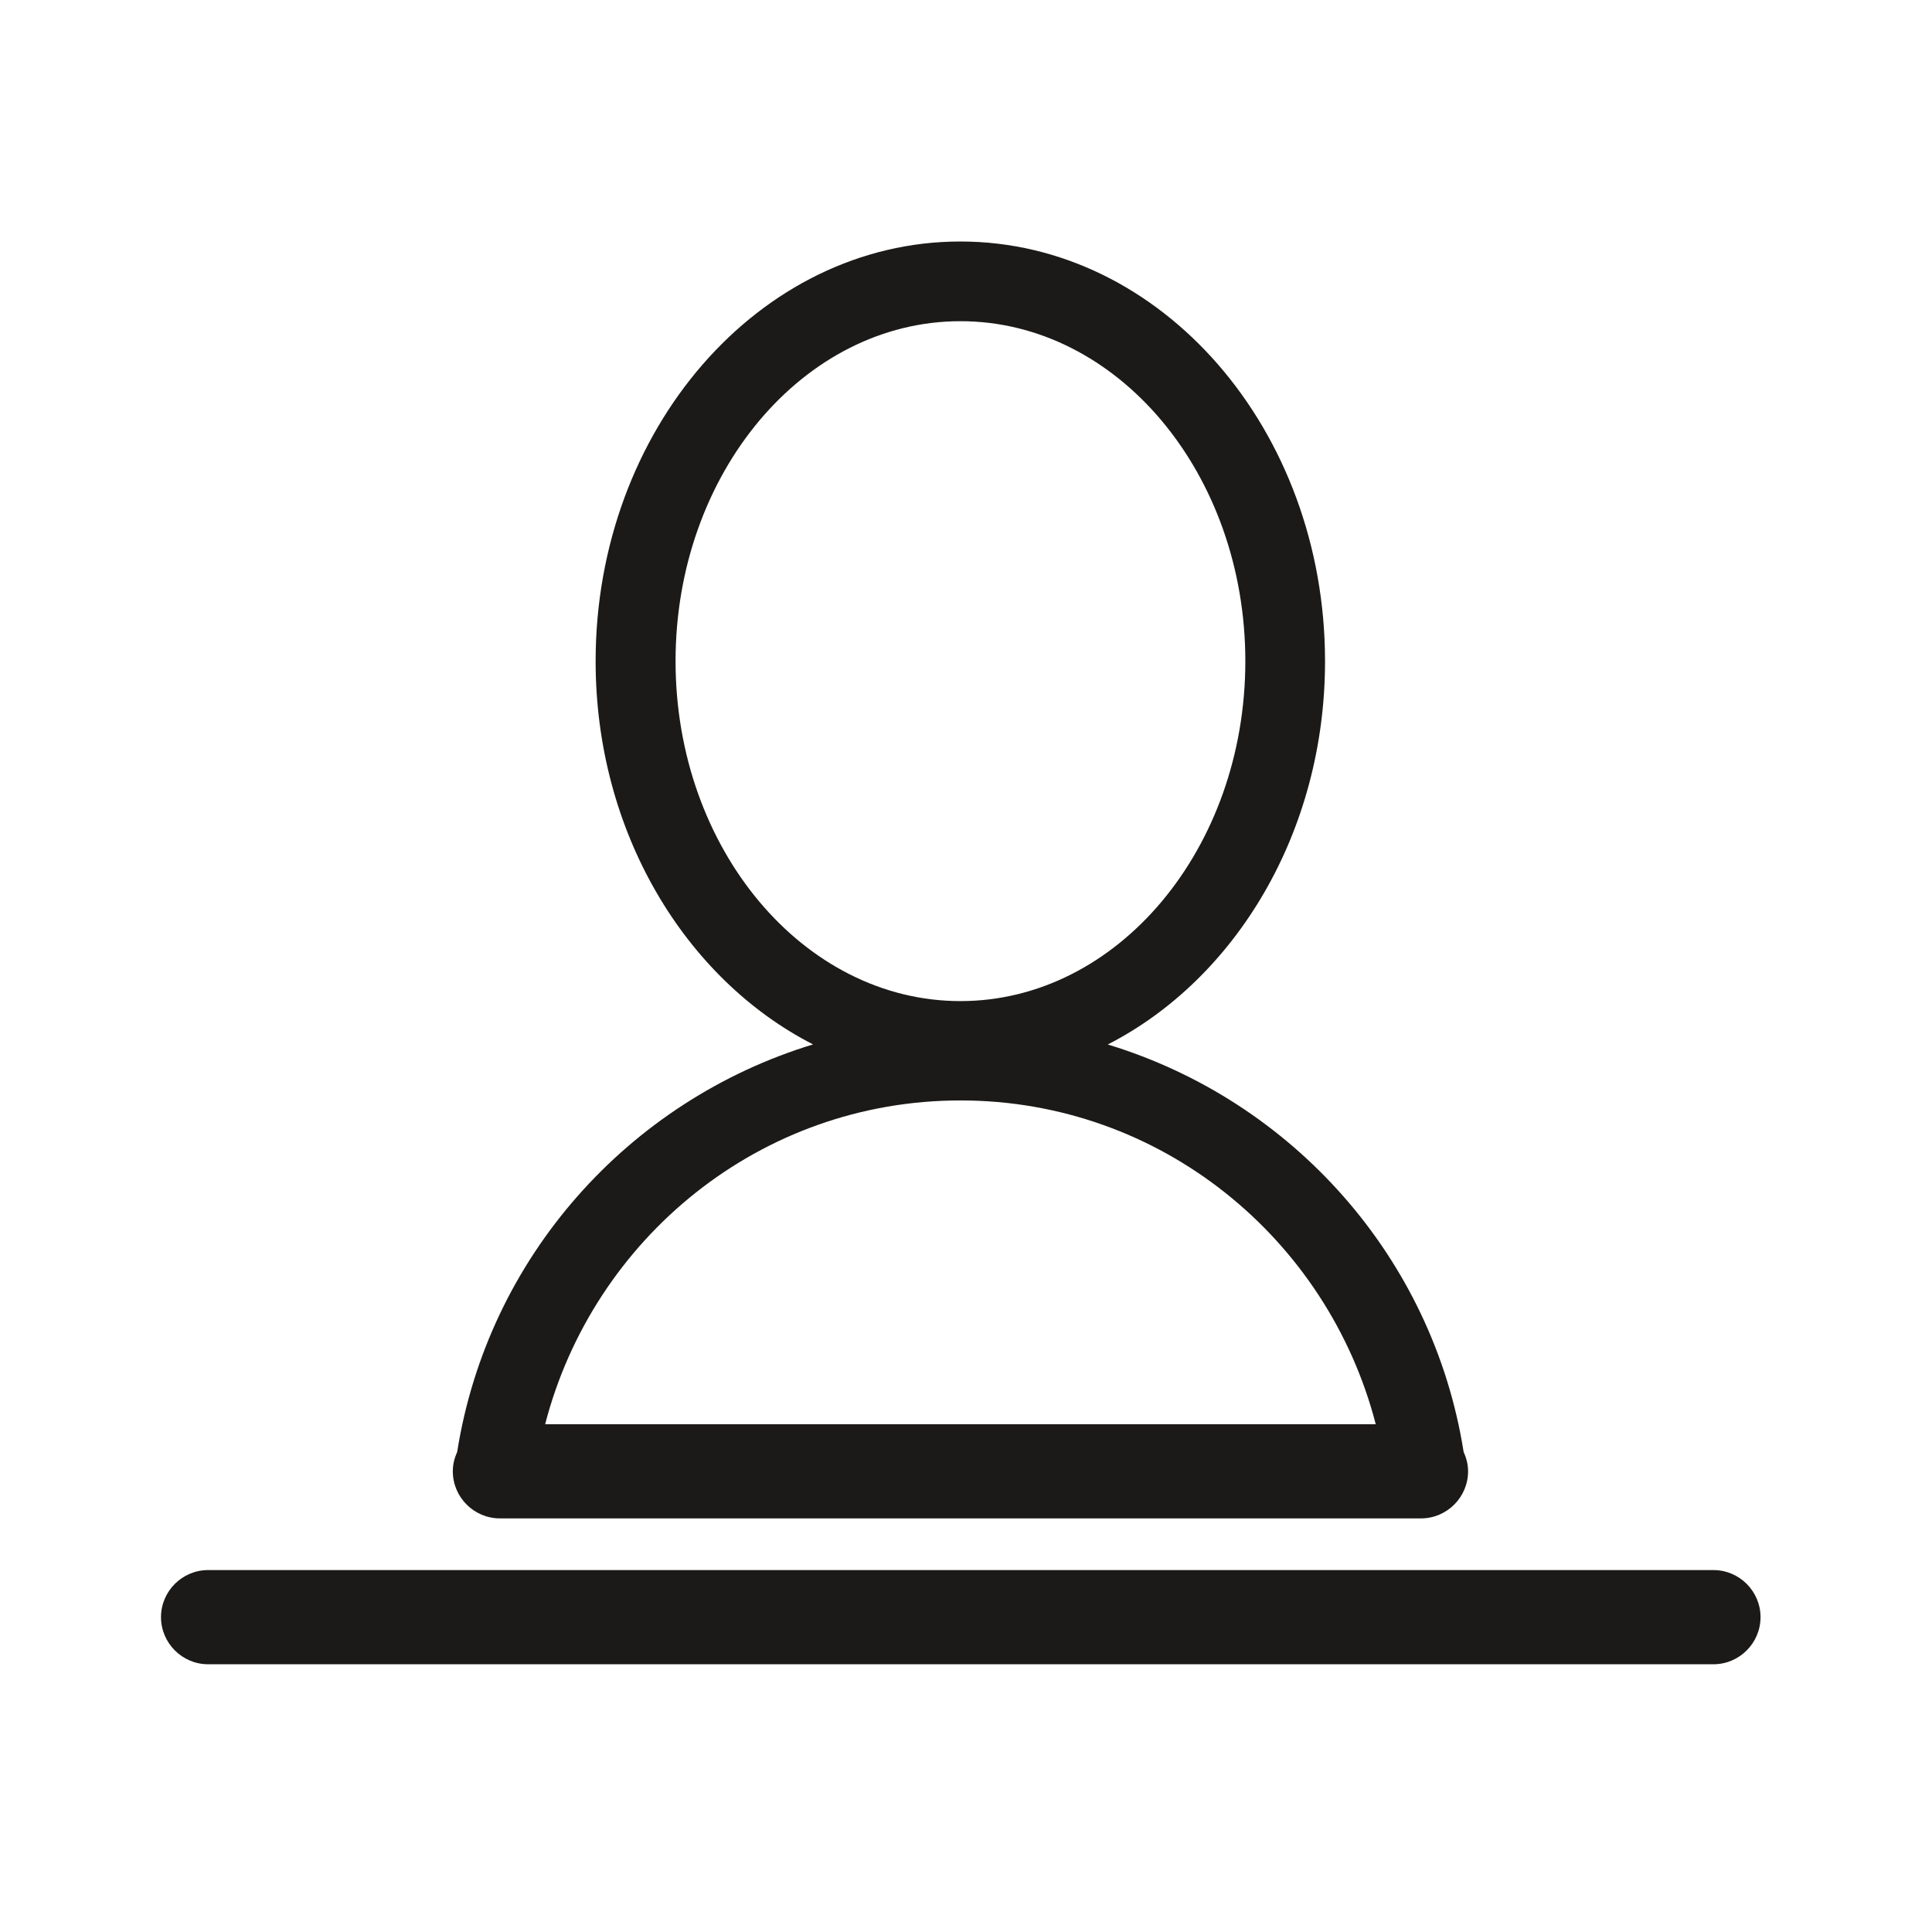 <svg width="24" height="24" viewBox="0 0 24 24" fill="none" xmlns="http://www.w3.org/2000/svg">
<path d="M21.285 19.504H2.585C2.263 19.504 2 19.767 2 20.089C2 20.41 2.263 20.674 2.585 20.674H21.285C21.607 20.674 21.87 20.411 21.87 20.089C21.87 19.767 21.607 19.504 21.285 19.504Z" fill="#1C1A18"/>
<path d="M5.679 18.038C5.645 18.112 5.625 18.192 5.625 18.277C5.625 18.599 5.888 18.862 6.21 18.862H17.652C17.974 18.862 18.237 18.599 18.237 18.277C18.237 18.192 18.216 18.112 18.182 18.038C17.801 15.623 16.056 13.673 13.761 12.975C15.348 12.163 16.46 10.338 16.46 8.214C16.46 5.339 14.428 3 11.93 3C9.431 3 7.399 5.339 7.399 8.214C7.399 10.338 8.513 12.162 10.1 12.974C7.805 13.673 6.06 15.622 5.679 18.038ZM8.392 8.213C8.392 5.885 9.98 3.99 11.931 3.99C13.883 3.99 15.47 5.885 15.47 8.213C15.47 10.541 13.883 12.436 11.931 12.436C9.98 12.436 8.392 10.541 8.392 8.213ZM11.931 13.67C14.42 13.67 16.493 15.387 17.09 17.692H6.772C7.369 15.387 9.441 13.67 11.931 13.67Z" fill="#1C1A18"/>
</svg>
